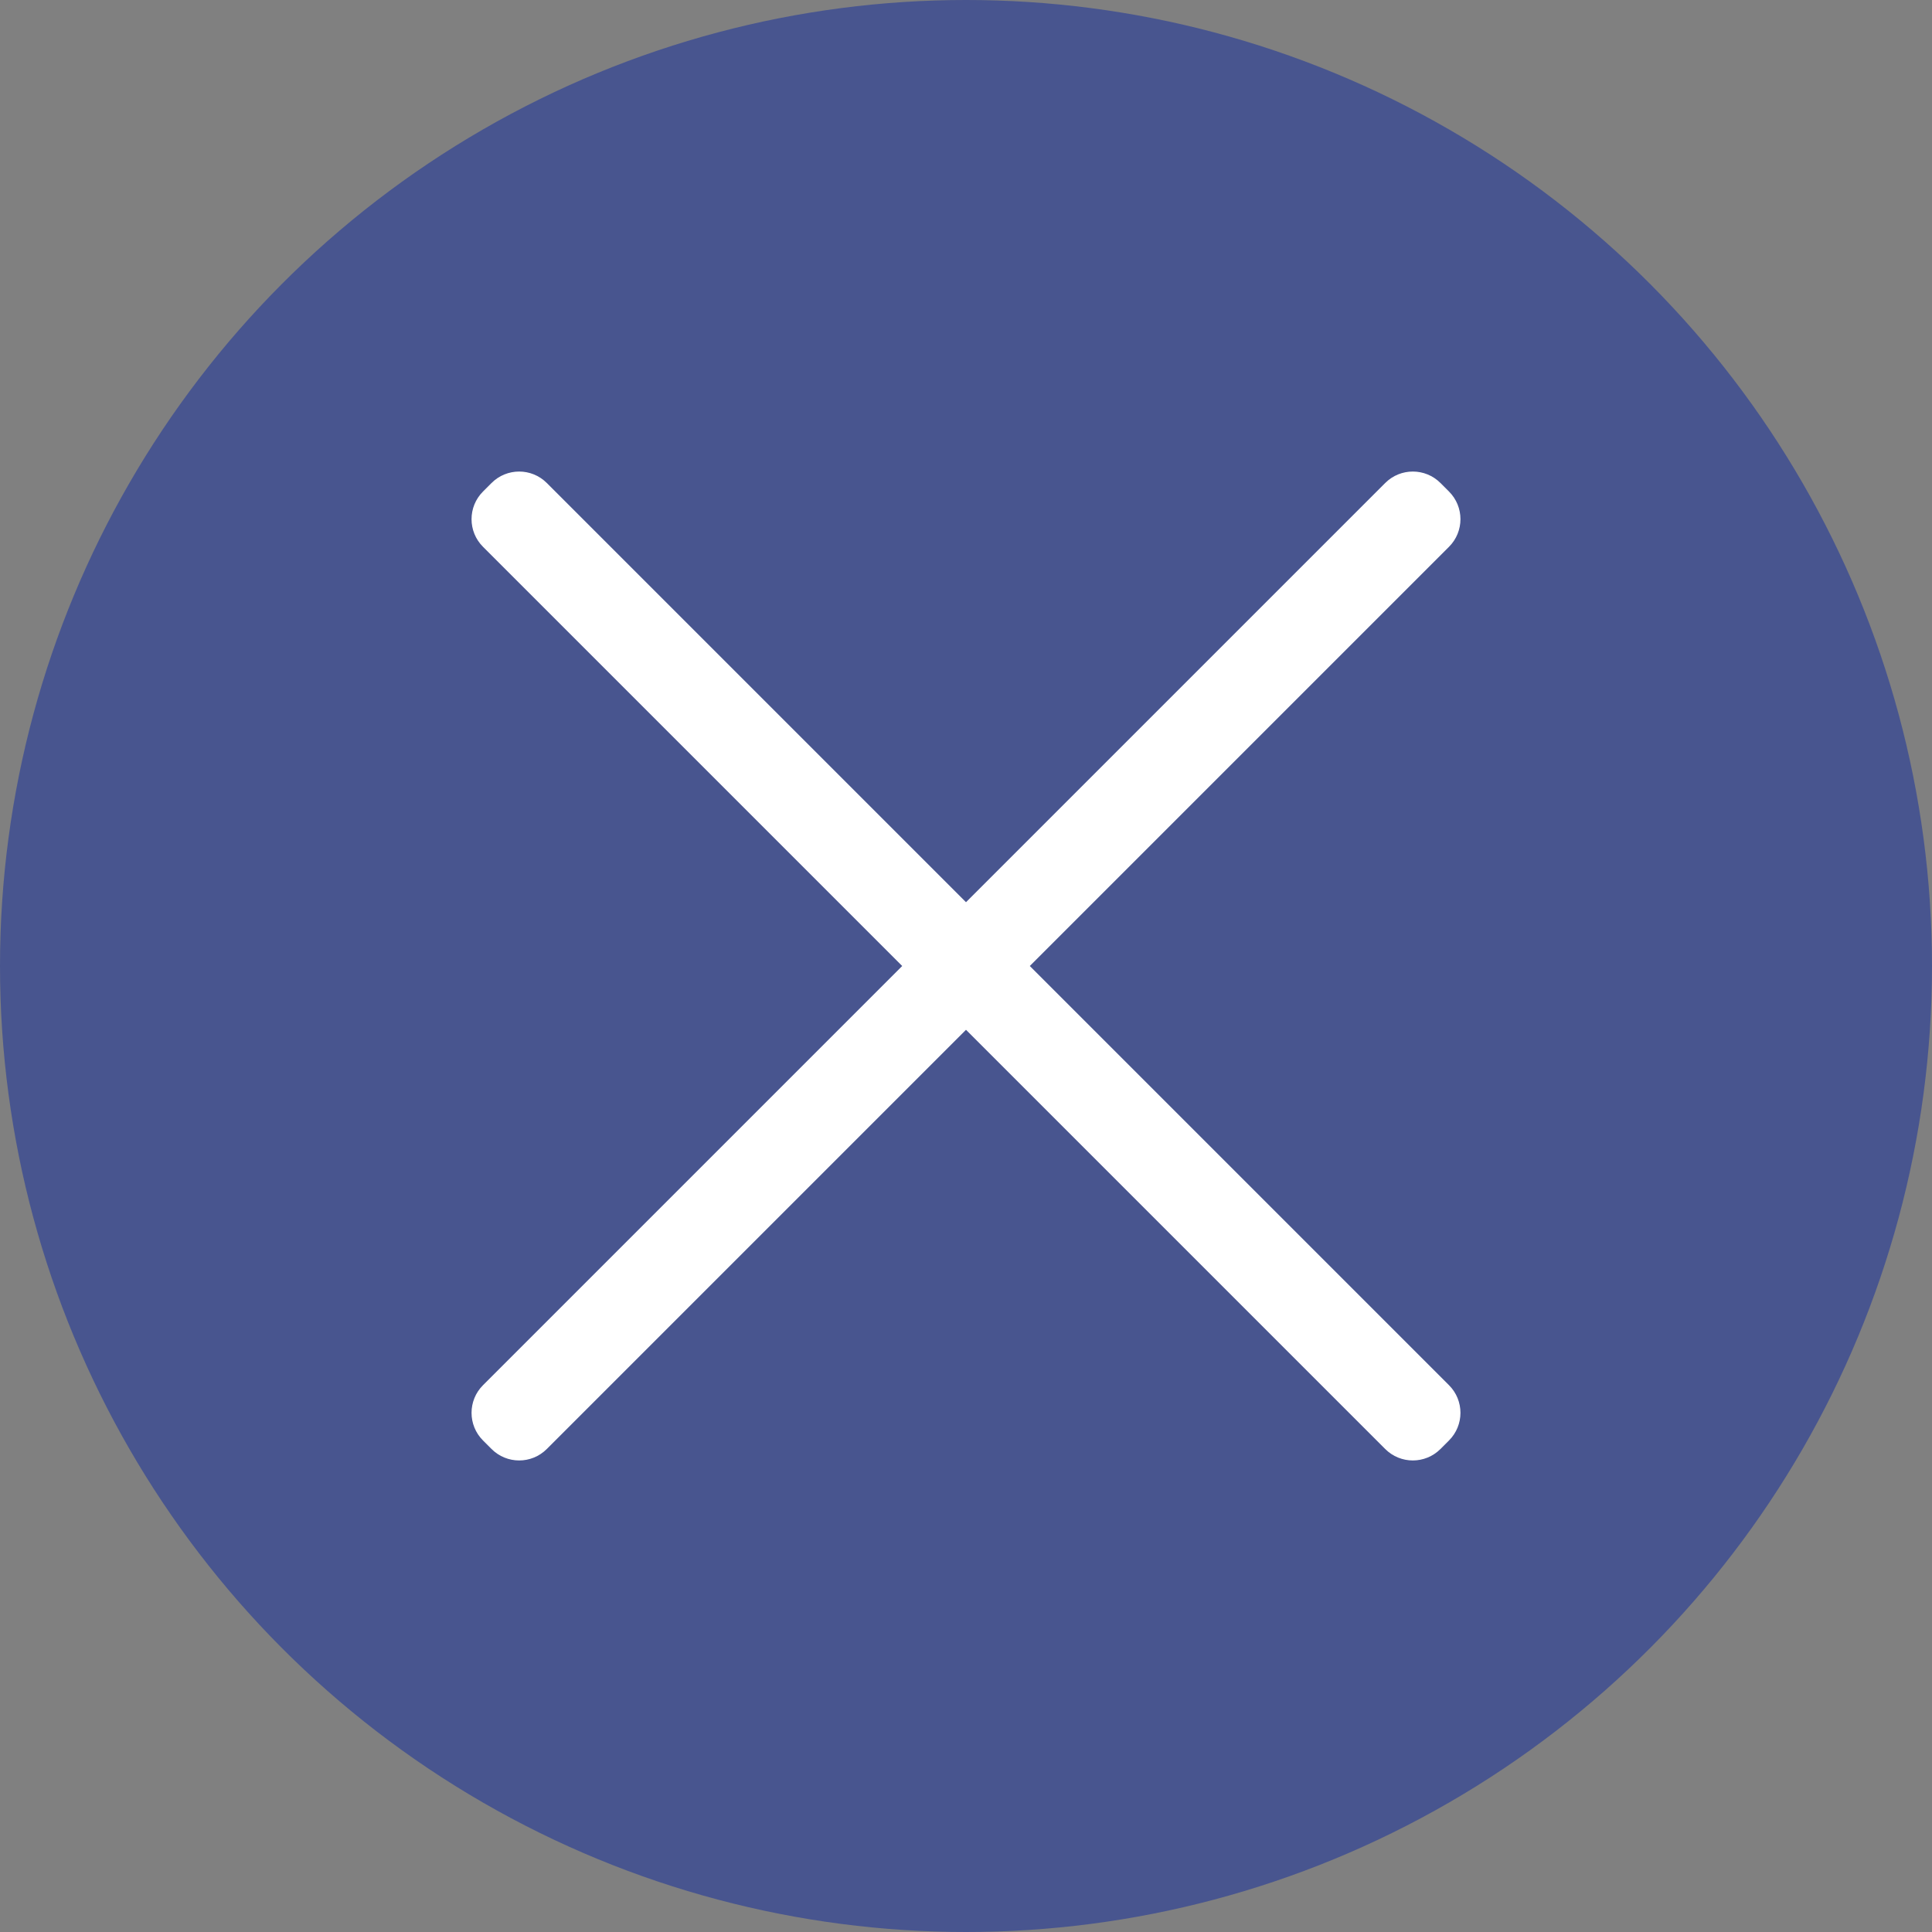 <?xml version="1.0" encoding="UTF-8"?>
<svg id="_レイヤー_2" data-name="レイヤー 2" xmlns="http://www.w3.org/2000/svg" viewBox="0 0 43 43">
  <rect x="0" y="0" width="43" height="43" fill="#808080" stroke="none"/>
  <defs>
    <style>
      .cls-1 {
        fill: #48558f;
      }

      .cls-1, .cls-2 {
        stroke-width: 0px;
      }

      .cls-2 {
        fill: #fff;
      }
    </style>
  </defs>
  <g id="design">
    <circle class="cls-1" cx="21.5" cy="21.5" r="21.5"/>
    <path class="cls-2" d="m32.25,10.94l-.19-.19c-.34-.34-.89-.34-1.23,0l-9.33,9.33-9.33-9.33c-.34-.34-.89-.34-1.23,0l-.19.19c-.34.34-.34.89,0,1.23l9.33,9.33-9.33,9.33c-.34.34-.34.89,0,1.23l.19.19c.34.34.89.34,1.23,0l9.33-9.33,9.33,9.33c.34.34.89.34,1.23,0l.19-.19c.34-.34.34-.89,0-1.23l-9.33-9.33,9.33-9.33c.34-.34.34-.89,0-1.23Z"/>
  </g>
</svg>